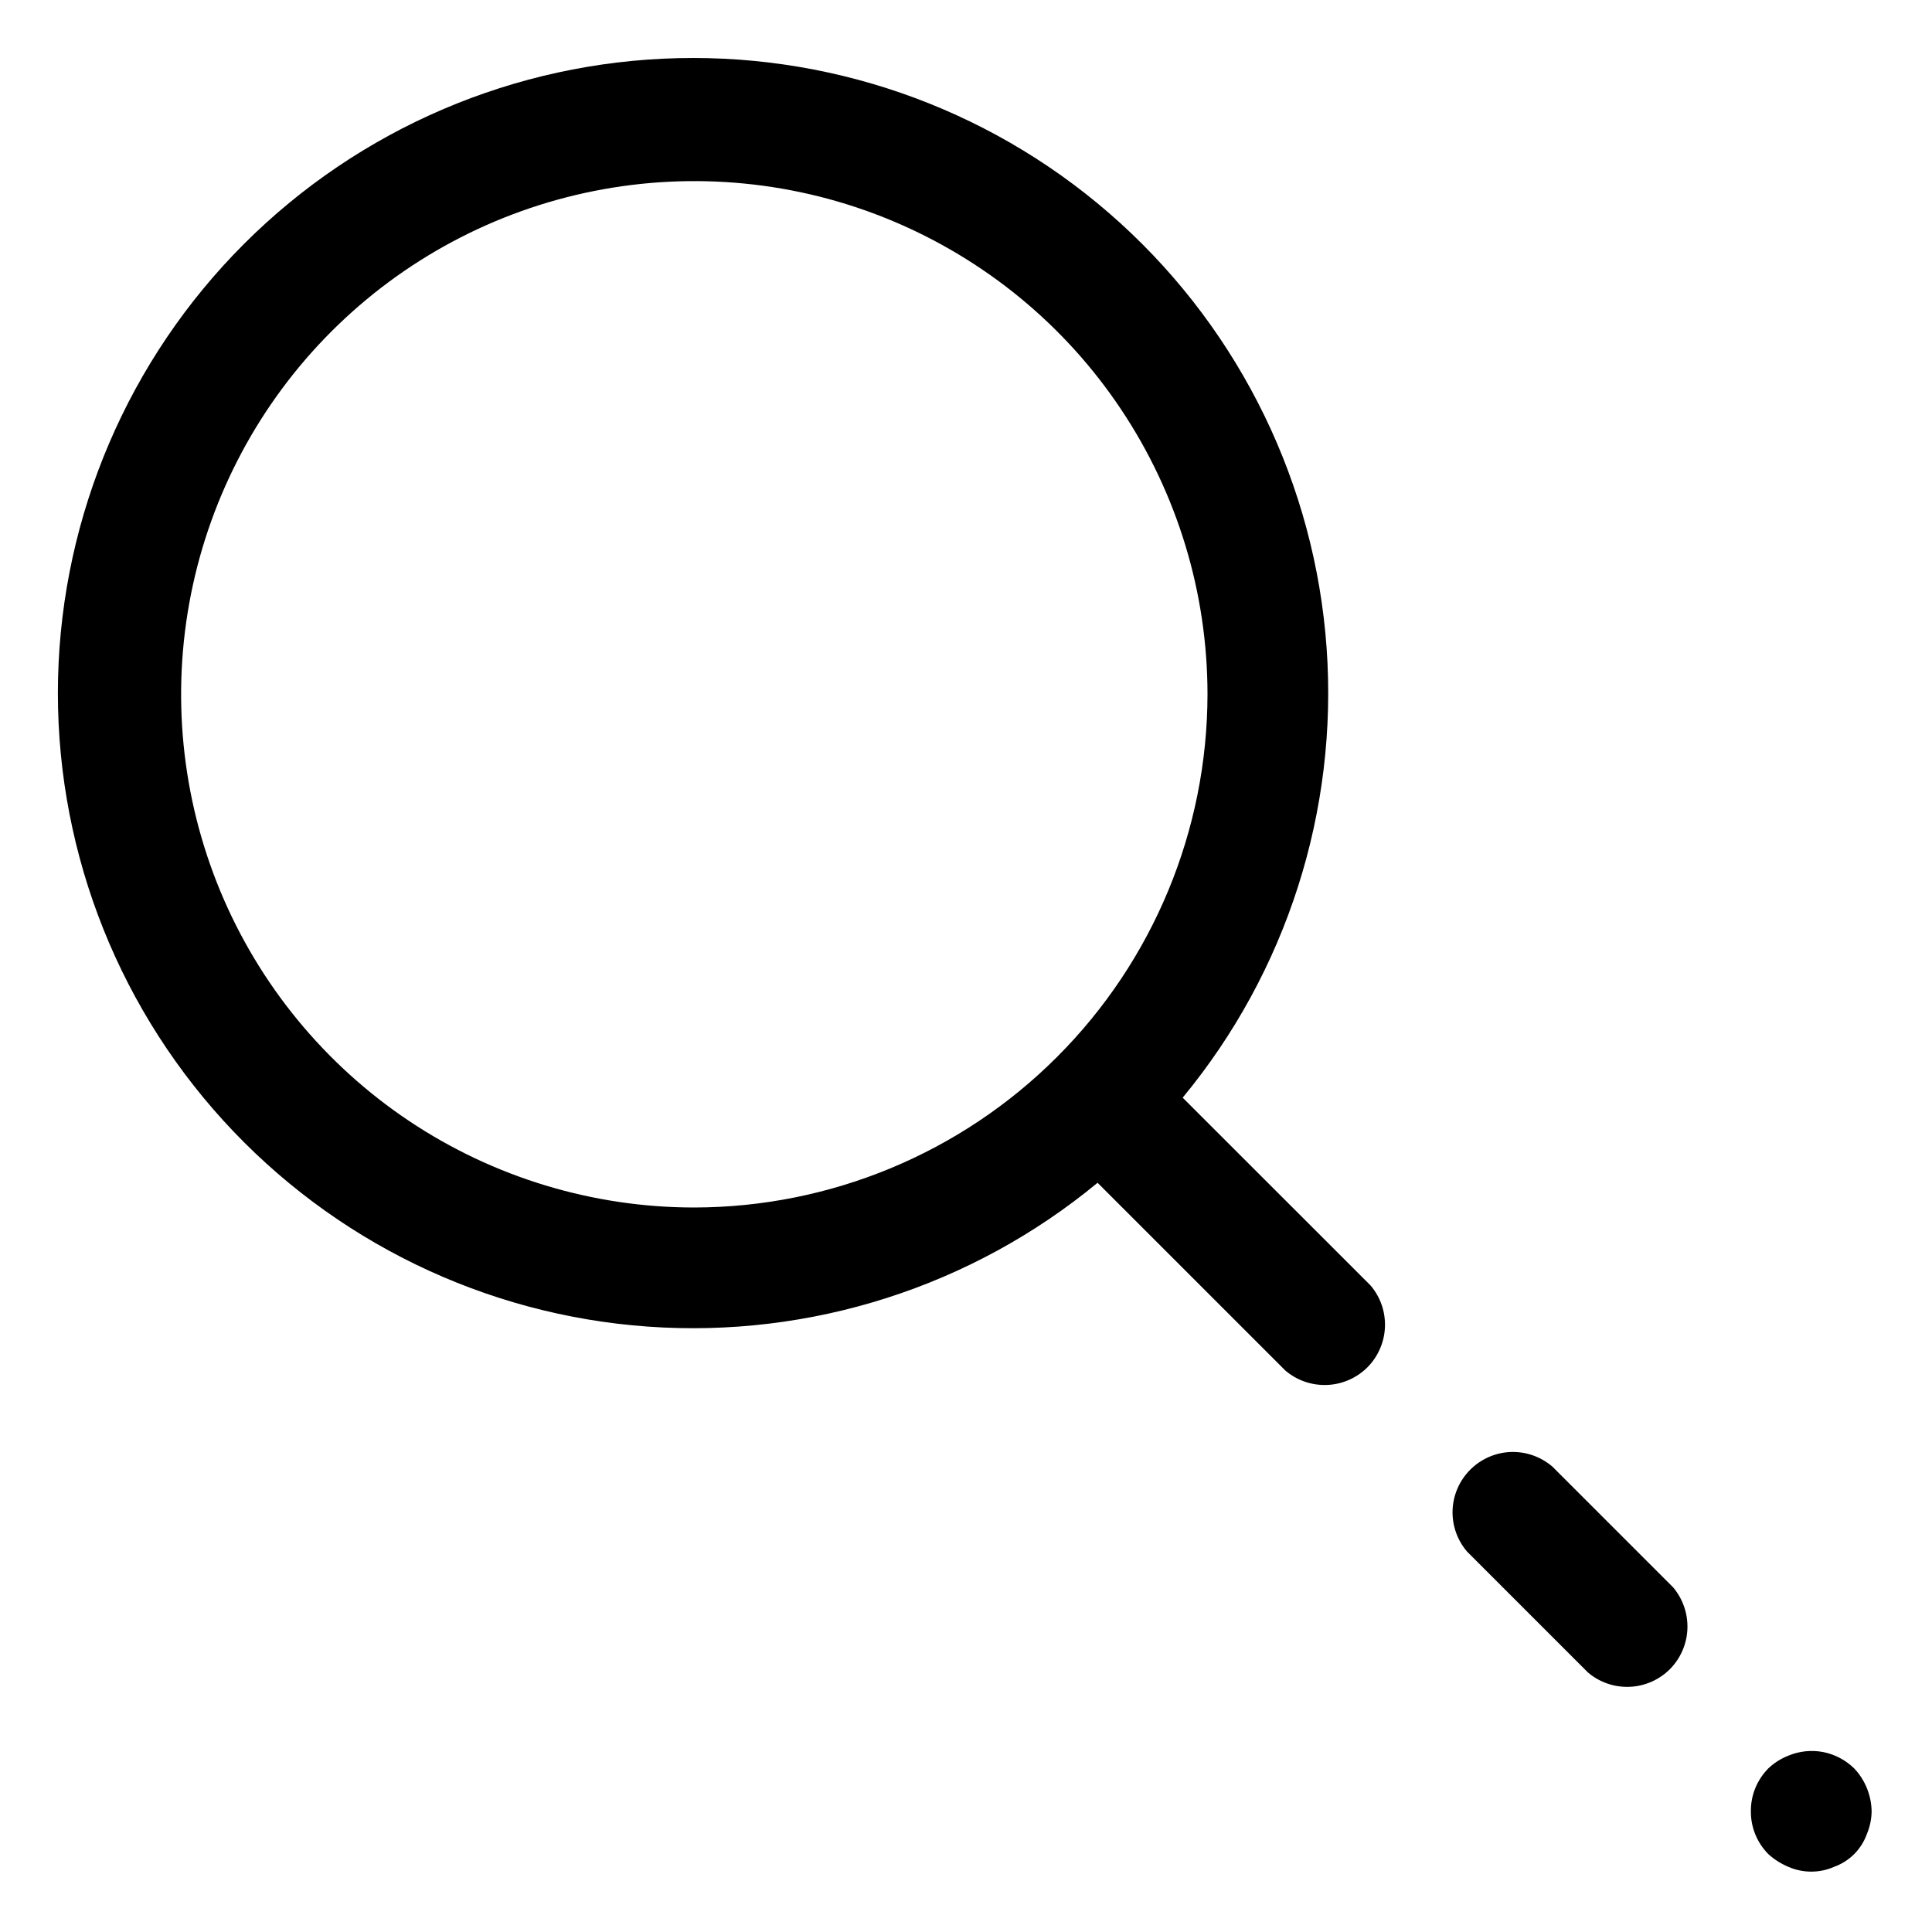 <svg width="20" height="20" viewBox="0 0 20 20" fill="none" xmlns="http://www.w3.org/2000/svg">
<g clip-path="url(#clip0_202_2566)">
<path d="M19.194 18.306C19.106 18.22 18.994 18.161 18.873 18.137C18.752 18.114 18.626 18.127 18.512 18.175C18.436 18.205 18.366 18.249 18.306 18.306C18.248 18.365 18.202 18.434 18.171 18.51C18.14 18.586 18.124 18.668 18.125 18.75C18.124 18.832 18.14 18.914 18.171 18.99C18.202 19.066 18.248 19.135 18.306 19.194C18.367 19.249 18.436 19.293 18.512 19.325C18.587 19.358 18.668 19.375 18.75 19.375C18.832 19.375 18.913 19.358 18.987 19.325C19.065 19.297 19.135 19.252 19.194 19.194C19.252 19.136 19.297 19.065 19.325 18.988C19.357 18.912 19.374 18.832 19.375 18.75C19.372 18.585 19.308 18.426 19.194 18.306ZM16.069 15.181C15.949 15.079 15.795 15.025 15.638 15.031C15.481 15.037 15.331 15.103 15.22 15.214C15.109 15.325 15.043 15.475 15.037 15.632C15.031 15.789 15.085 15.943 15.187 16.062L16.437 17.312C16.557 17.415 16.711 17.468 16.868 17.462C17.025 17.456 17.174 17.391 17.286 17.28C17.397 17.168 17.462 17.019 17.468 16.862C17.474 16.705 17.421 16.551 17.319 16.431L16.069 15.181ZM12.243 11.363C13.32 10.06 13.853 8.393 13.733 6.707C13.613 5.022 12.848 3.447 11.598 2.31C10.348 1.173 8.708 0.562 7.019 0.602C5.329 0.642 3.72 1.331 2.525 2.526C1.331 3.72 0.642 5.33 0.601 7.019C0.561 8.708 1.173 10.348 2.31 11.598C3.447 12.848 5.021 13.613 6.707 13.733C8.392 13.853 10.06 13.32 11.362 12.244L13.306 14.188C13.426 14.29 13.579 14.343 13.737 14.337C13.894 14.331 14.043 14.266 14.155 14.155C14.266 14.043 14.331 13.894 14.337 13.737C14.343 13.58 14.29 13.426 14.187 13.306L12.243 11.363ZM7.187 12.5C6.137 12.5 5.109 12.188 4.236 11.605C3.362 11.021 2.681 10.191 2.279 9.221C1.877 8.25 1.772 7.182 1.977 6.151C2.182 5.121 2.688 4.174 3.431 3.431C4.174 2.688 5.12 2.182 6.151 1.977C7.181 1.772 8.25 1.877 9.22 2.279C10.191 2.682 11.021 3.362 11.604 4.236C12.188 5.11 12.5 6.137 12.5 7.188C12.498 8.596 11.938 9.946 10.942 10.942C9.946 11.938 8.596 12.498 7.187 12.5Z" fill="black"/>
</g>
<defs>
<clipPath id="clip0_202_2566">
<rect width="20" height="20" fill="white"/>
</clipPath>
</defs>
</svg>
